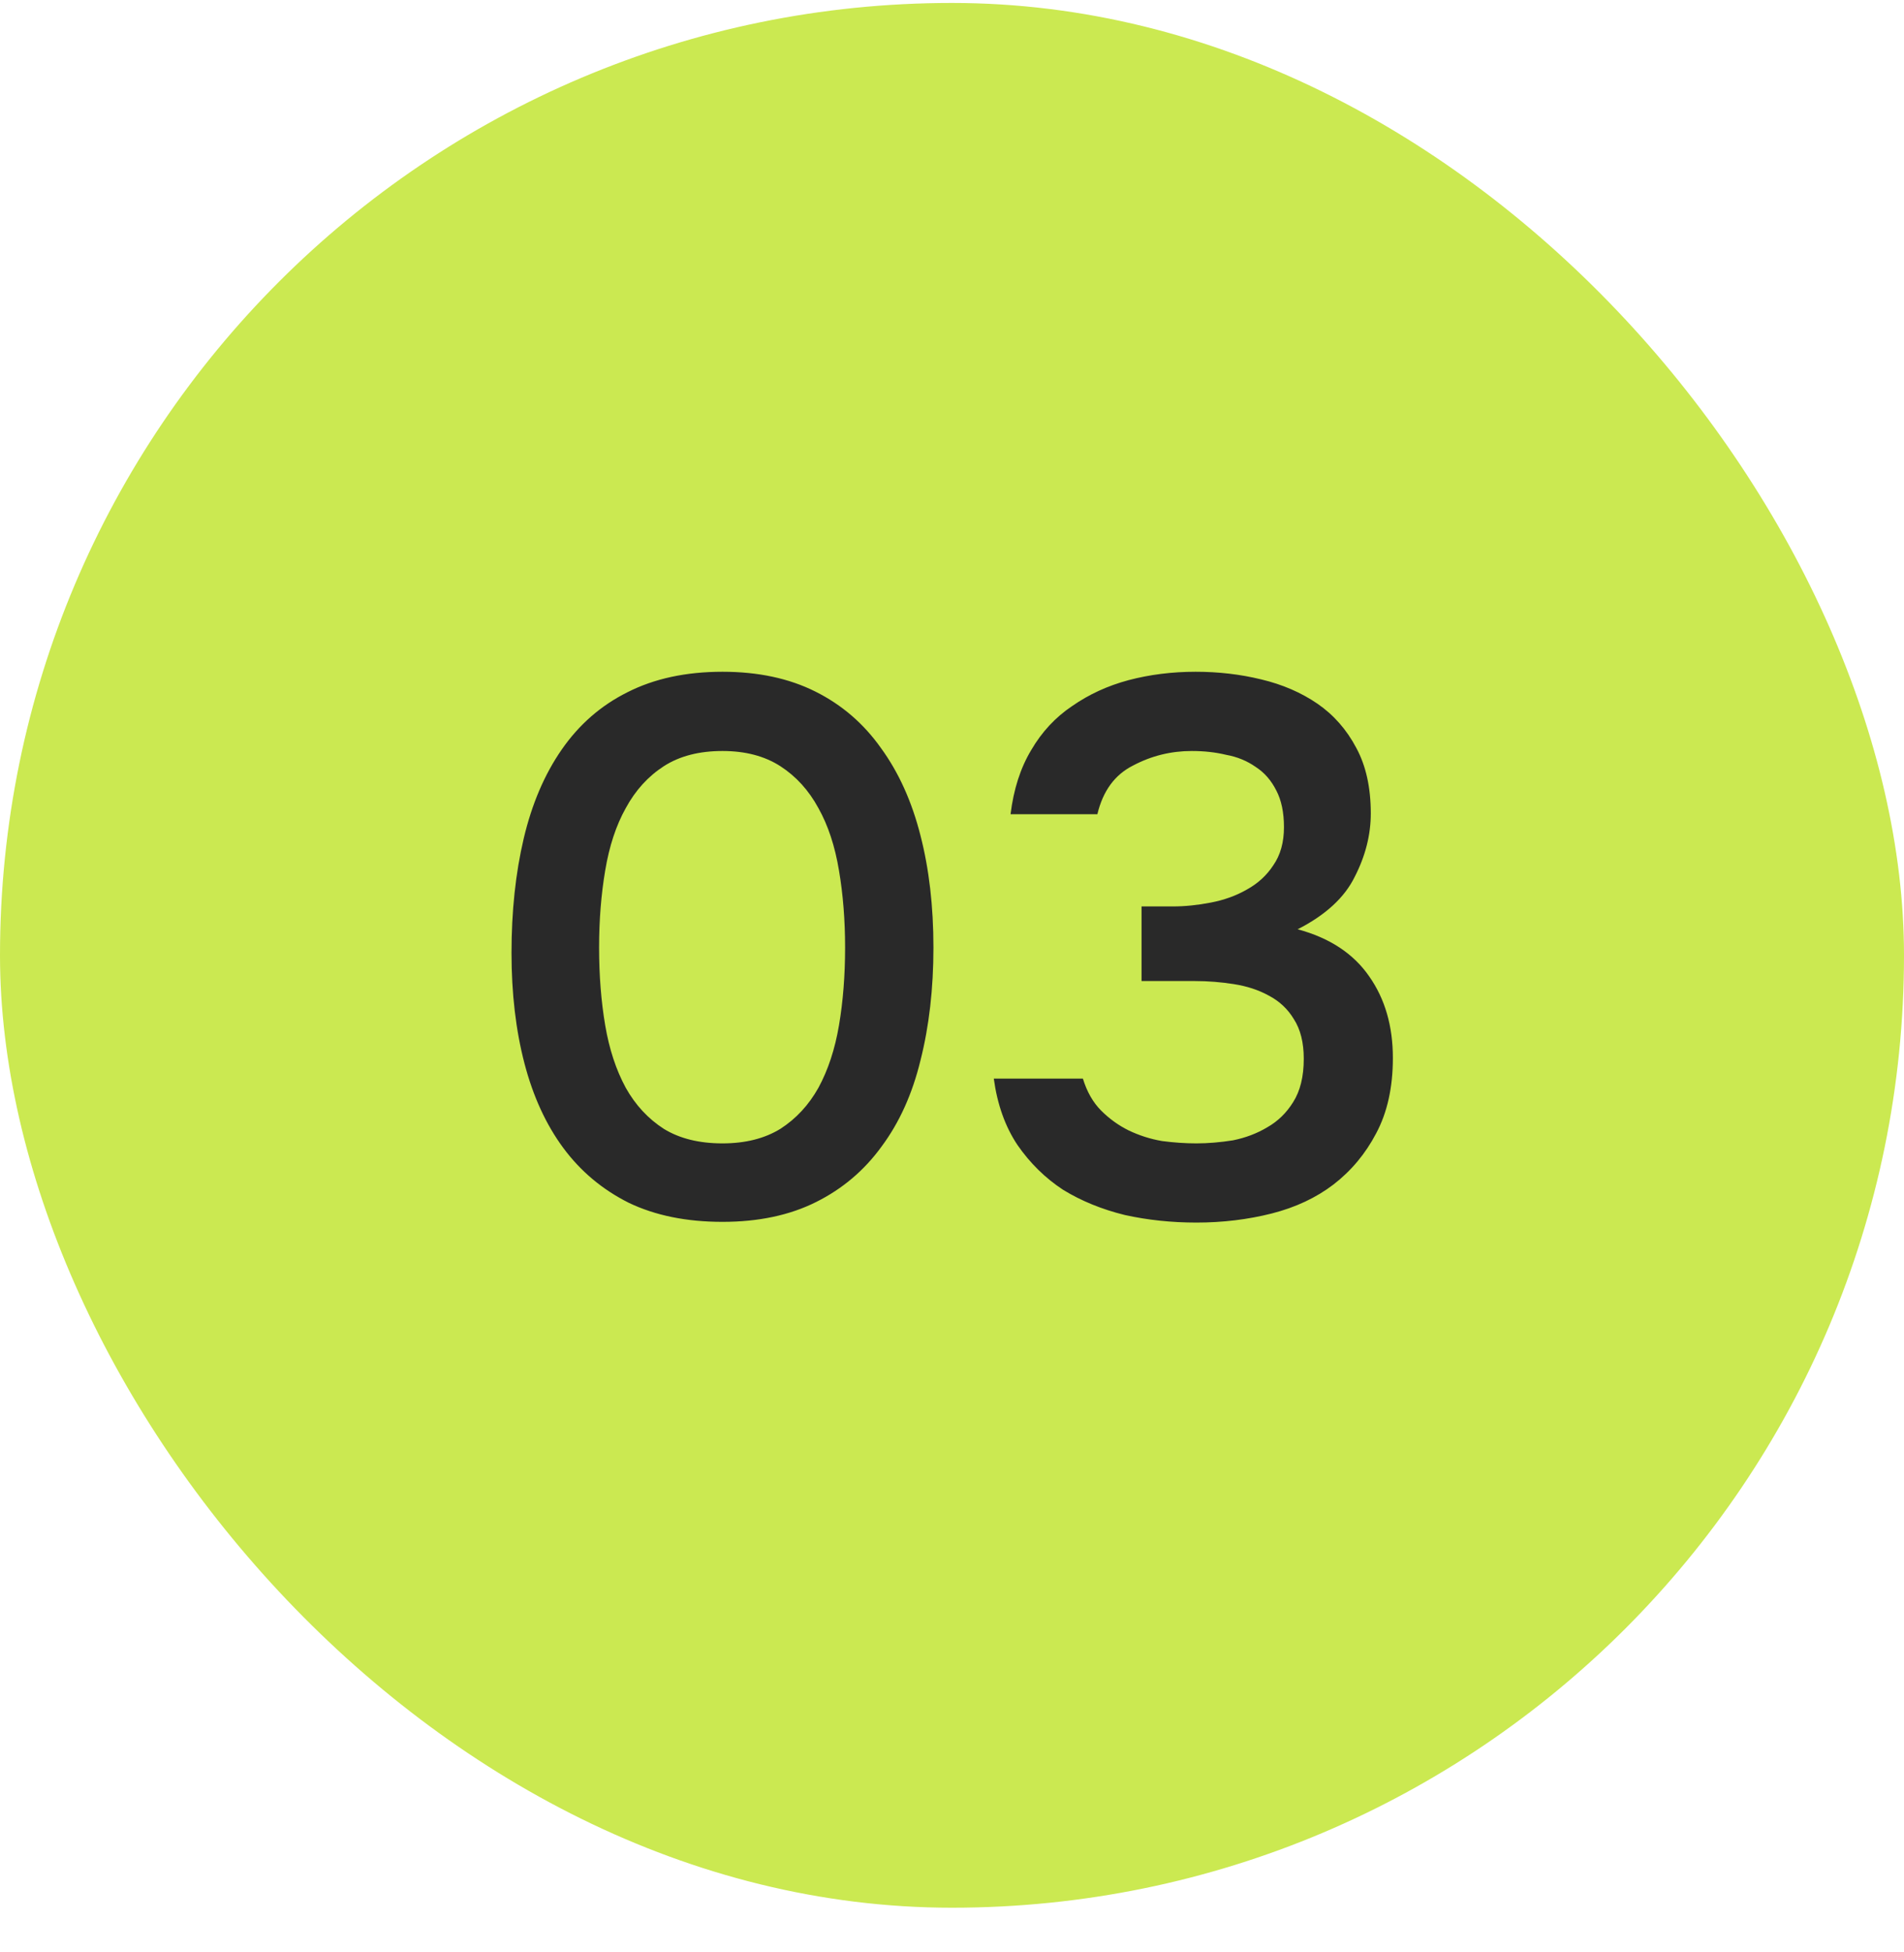 <?xml version="1.0" encoding="UTF-8"?> <svg xmlns="http://www.w3.org/2000/svg" width="40" height="41" viewBox="0 0 40 41" fill="none"><rect y="0.062" width="40" height="40" rx="20" fill="#CBE951"></rect><path d="M19.61 19.898C19.61 20.762 19.519 21.552 19.338 22.267C19.167 22.971 18.895 23.573 18.522 24.075C18.159 24.576 17.701 24.965 17.146 25.242C16.591 25.52 15.935 25.659 15.178 25.659C14.421 25.659 13.765 25.525 13.21 25.259C12.655 24.981 12.197 24.597 11.834 24.107C11.471 23.616 11.199 23.024 11.018 22.331C10.837 21.637 10.746 20.864 10.746 20.011C10.746 19.136 10.831 18.336 11.002 17.61C11.173 16.885 11.439 16.261 11.802 15.739C12.165 15.216 12.623 14.816 13.178 14.539C13.743 14.251 14.41 14.107 15.178 14.107C15.925 14.107 16.575 14.245 17.13 14.523C17.685 14.8 18.143 15.194 18.506 15.707C18.879 16.218 19.157 16.832 19.338 17.547C19.519 18.25 19.61 19.035 19.61 19.898ZM12.586 19.898C12.586 20.485 12.629 21.029 12.714 21.53C12.799 22.032 12.943 22.469 13.146 22.843C13.349 23.205 13.615 23.493 13.946 23.706C14.277 23.909 14.687 24.011 15.178 24.011C15.658 24.011 16.063 23.909 16.394 23.706C16.725 23.493 16.991 23.205 17.194 22.843C17.397 22.469 17.541 22.032 17.626 21.53C17.711 21.029 17.754 20.485 17.754 19.898C17.754 19.323 17.711 18.784 17.626 18.282C17.541 17.77 17.397 17.333 17.194 16.971C16.991 16.597 16.725 16.304 16.394 16.09C16.063 15.877 15.658 15.771 15.178 15.771C14.687 15.771 14.277 15.877 13.946 16.09C13.615 16.304 13.349 16.597 13.146 16.971C12.943 17.333 12.799 17.77 12.714 18.282C12.629 18.784 12.586 19.323 12.586 19.898ZM25.134 25.674C24.611 25.674 24.11 25.621 23.63 25.515C23.15 25.397 22.718 25.221 22.334 24.986C21.96 24.741 21.64 24.427 21.374 24.043C21.118 23.659 20.952 23.195 20.878 22.651H22.75C22.835 22.928 22.963 23.152 23.134 23.323C23.304 23.493 23.496 23.632 23.71 23.738C23.934 23.845 24.168 23.92 24.414 23.962C24.659 23.994 24.899 24.011 25.134 24.011C25.379 24.011 25.635 23.989 25.902 23.947C26.168 23.893 26.408 23.802 26.622 23.674C26.846 23.547 27.027 23.37 27.166 23.146C27.315 22.912 27.39 22.608 27.39 22.235C27.39 21.893 27.32 21.616 27.182 21.402C27.054 21.189 26.878 21.024 26.654 20.907C26.44 20.789 26.195 20.709 25.918 20.666C25.651 20.624 25.379 20.602 25.102 20.602H23.982V19.035H24.638C24.894 19.035 25.16 19.008 25.438 18.954C25.715 18.901 25.966 18.811 26.19 18.683C26.424 18.555 26.611 18.384 26.75 18.171C26.899 17.957 26.974 17.691 26.974 17.37C26.974 17.061 26.92 16.805 26.814 16.602C26.707 16.389 26.563 16.224 26.382 16.107C26.2 15.979 25.992 15.893 25.758 15.851C25.534 15.797 25.294 15.771 25.038 15.771C24.6 15.771 24.19 15.872 23.806 16.075C23.422 16.267 23.171 16.608 23.054 17.099H21.23C21.294 16.576 21.438 16.128 21.662 15.755C21.886 15.37 22.174 15.061 22.526 14.826C22.878 14.581 23.272 14.4 23.71 14.283C24.158 14.165 24.627 14.107 25.118 14.107C25.598 14.107 26.056 14.16 26.494 14.267C26.942 14.373 27.336 14.544 27.678 14.778C28.019 15.013 28.291 15.322 28.494 15.707C28.696 16.08 28.798 16.538 28.798 17.082C28.798 17.53 28.686 17.973 28.462 18.41C28.248 18.848 27.848 19.216 27.262 19.515C27.934 19.696 28.435 20.026 28.766 20.506C29.096 20.976 29.262 21.547 29.262 22.218C29.262 22.837 29.144 23.365 28.91 23.802C28.686 24.229 28.387 24.587 28.014 24.875C27.651 25.152 27.219 25.355 26.718 25.483C26.216 25.61 25.688 25.674 25.134 25.674Z" fill="#292929"></path></svg> 